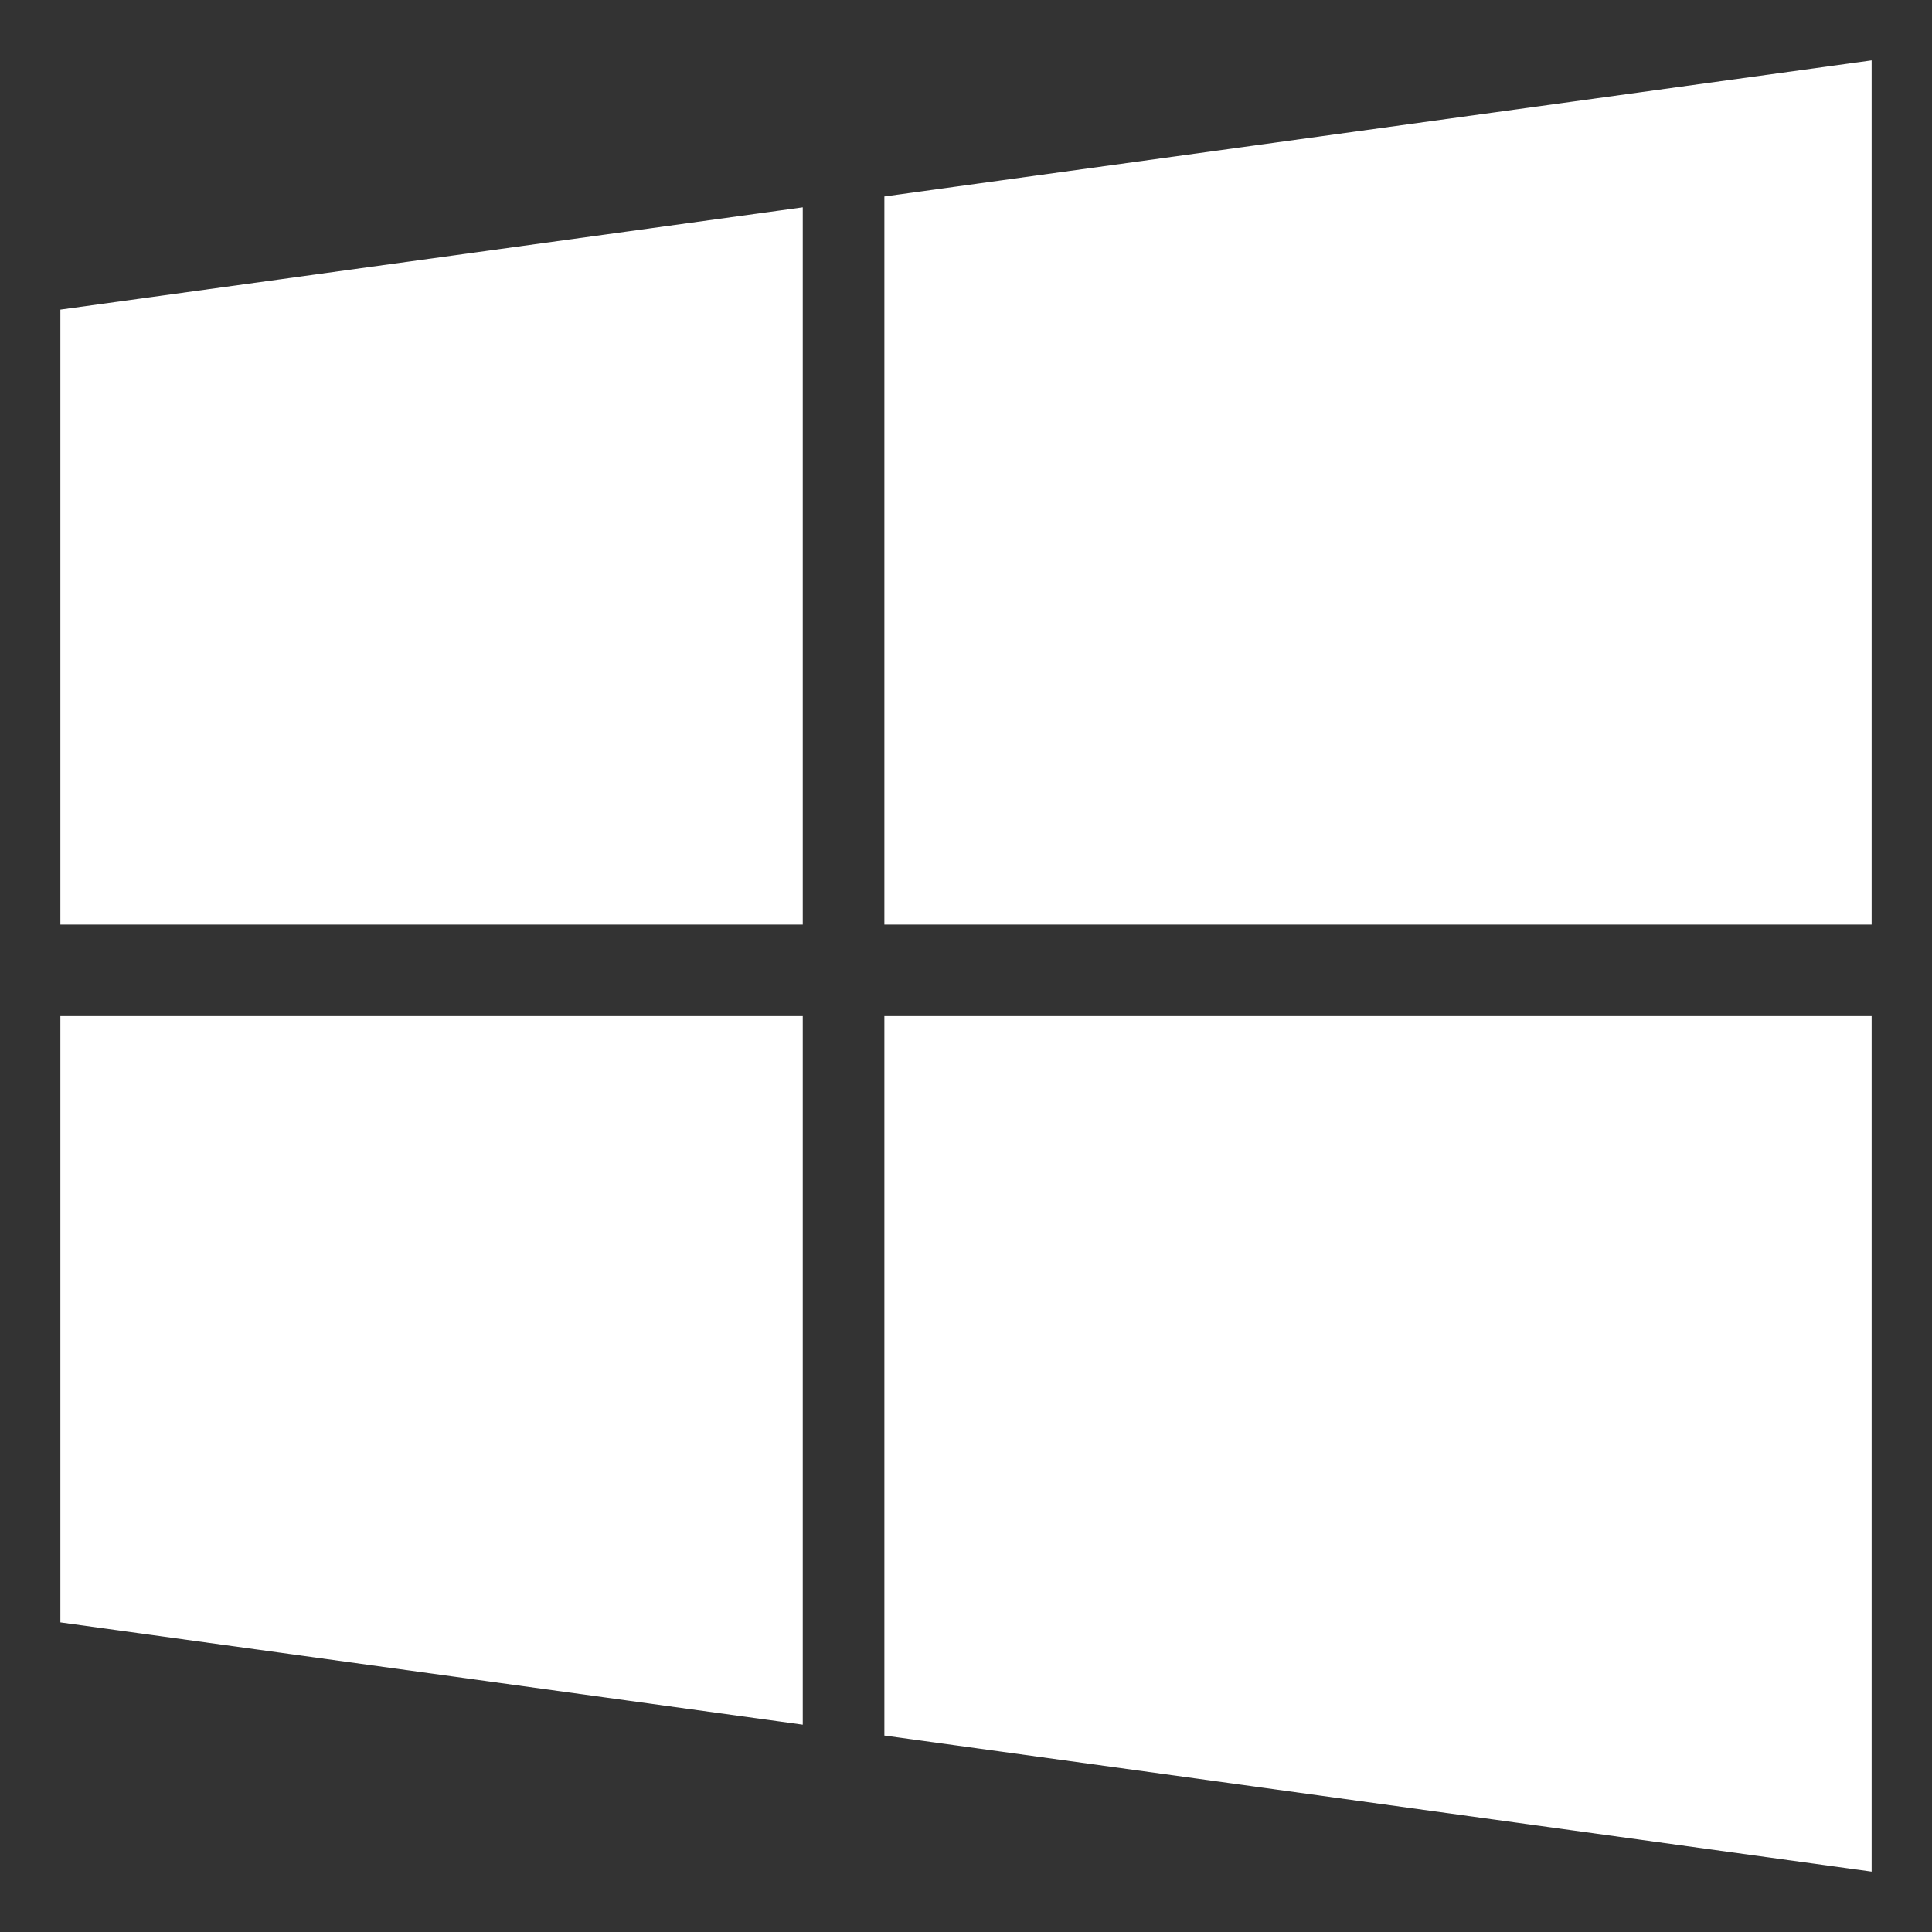 <?xml version="1.0" encoding="UTF-8"?>
<svg width="16px" height="16px" viewBox="0 0 16 16" version="1.1" xmlns="http://www.w3.org/2000/svg" xmlns:xlink="http://www.w3.org/1999/xlink">
    <rect x="0" y="0" width="16" height="16" fill="#333333" stroke="none"/>
    <!-- Generator: sketchtool 64 (101010) - https://sketch.com -->
    <title>890EB8A6-C9A6-401B-AA6D-425CB4DB31CE</title>
    <desc>Created with sketchtool.</desc>
    <g id="Page-3" stroke="none" stroke-width="1" fill="none" fill-rule="evenodd">
        <g id="HP-Green" transform="translate(-161, -2542)" fill="#FFFFFF">
            <g id="Download-MT" transform="translate(0, 2086)">
                <g id="Group-20" transform="translate(107, 152)">
                    <g id="Group-19">
                        <g id="Group-23" transform="translate(0, 294)">
                            <g id="windwos" transform="translate(44, 0)">
                                <g id="os/windows" transform="translate(9, 9)">
                                    <path d="M7.648,9.415 L7.648,15.283 L1.5,14.436 L1.5,9.415 L7.648,9.415 Z M7.648,2.717 L7.648,8.657 L1.5,8.657 L1.5,3.564 L7.648,2.717 Z M16.5,9.415 L16.5,16.5 L8.324,15.373 L8.324,9.415 L16.5,9.415 Z M16.5,1.5 L16.5,8.657 L8.324,8.657 L8.324,2.627 L16.5,1.5 Z" id=""></path>
                                </g>
                            </g>
                        </g>
                    </g>
                </g>
            </g>
        </g>
    </g>
</svg>